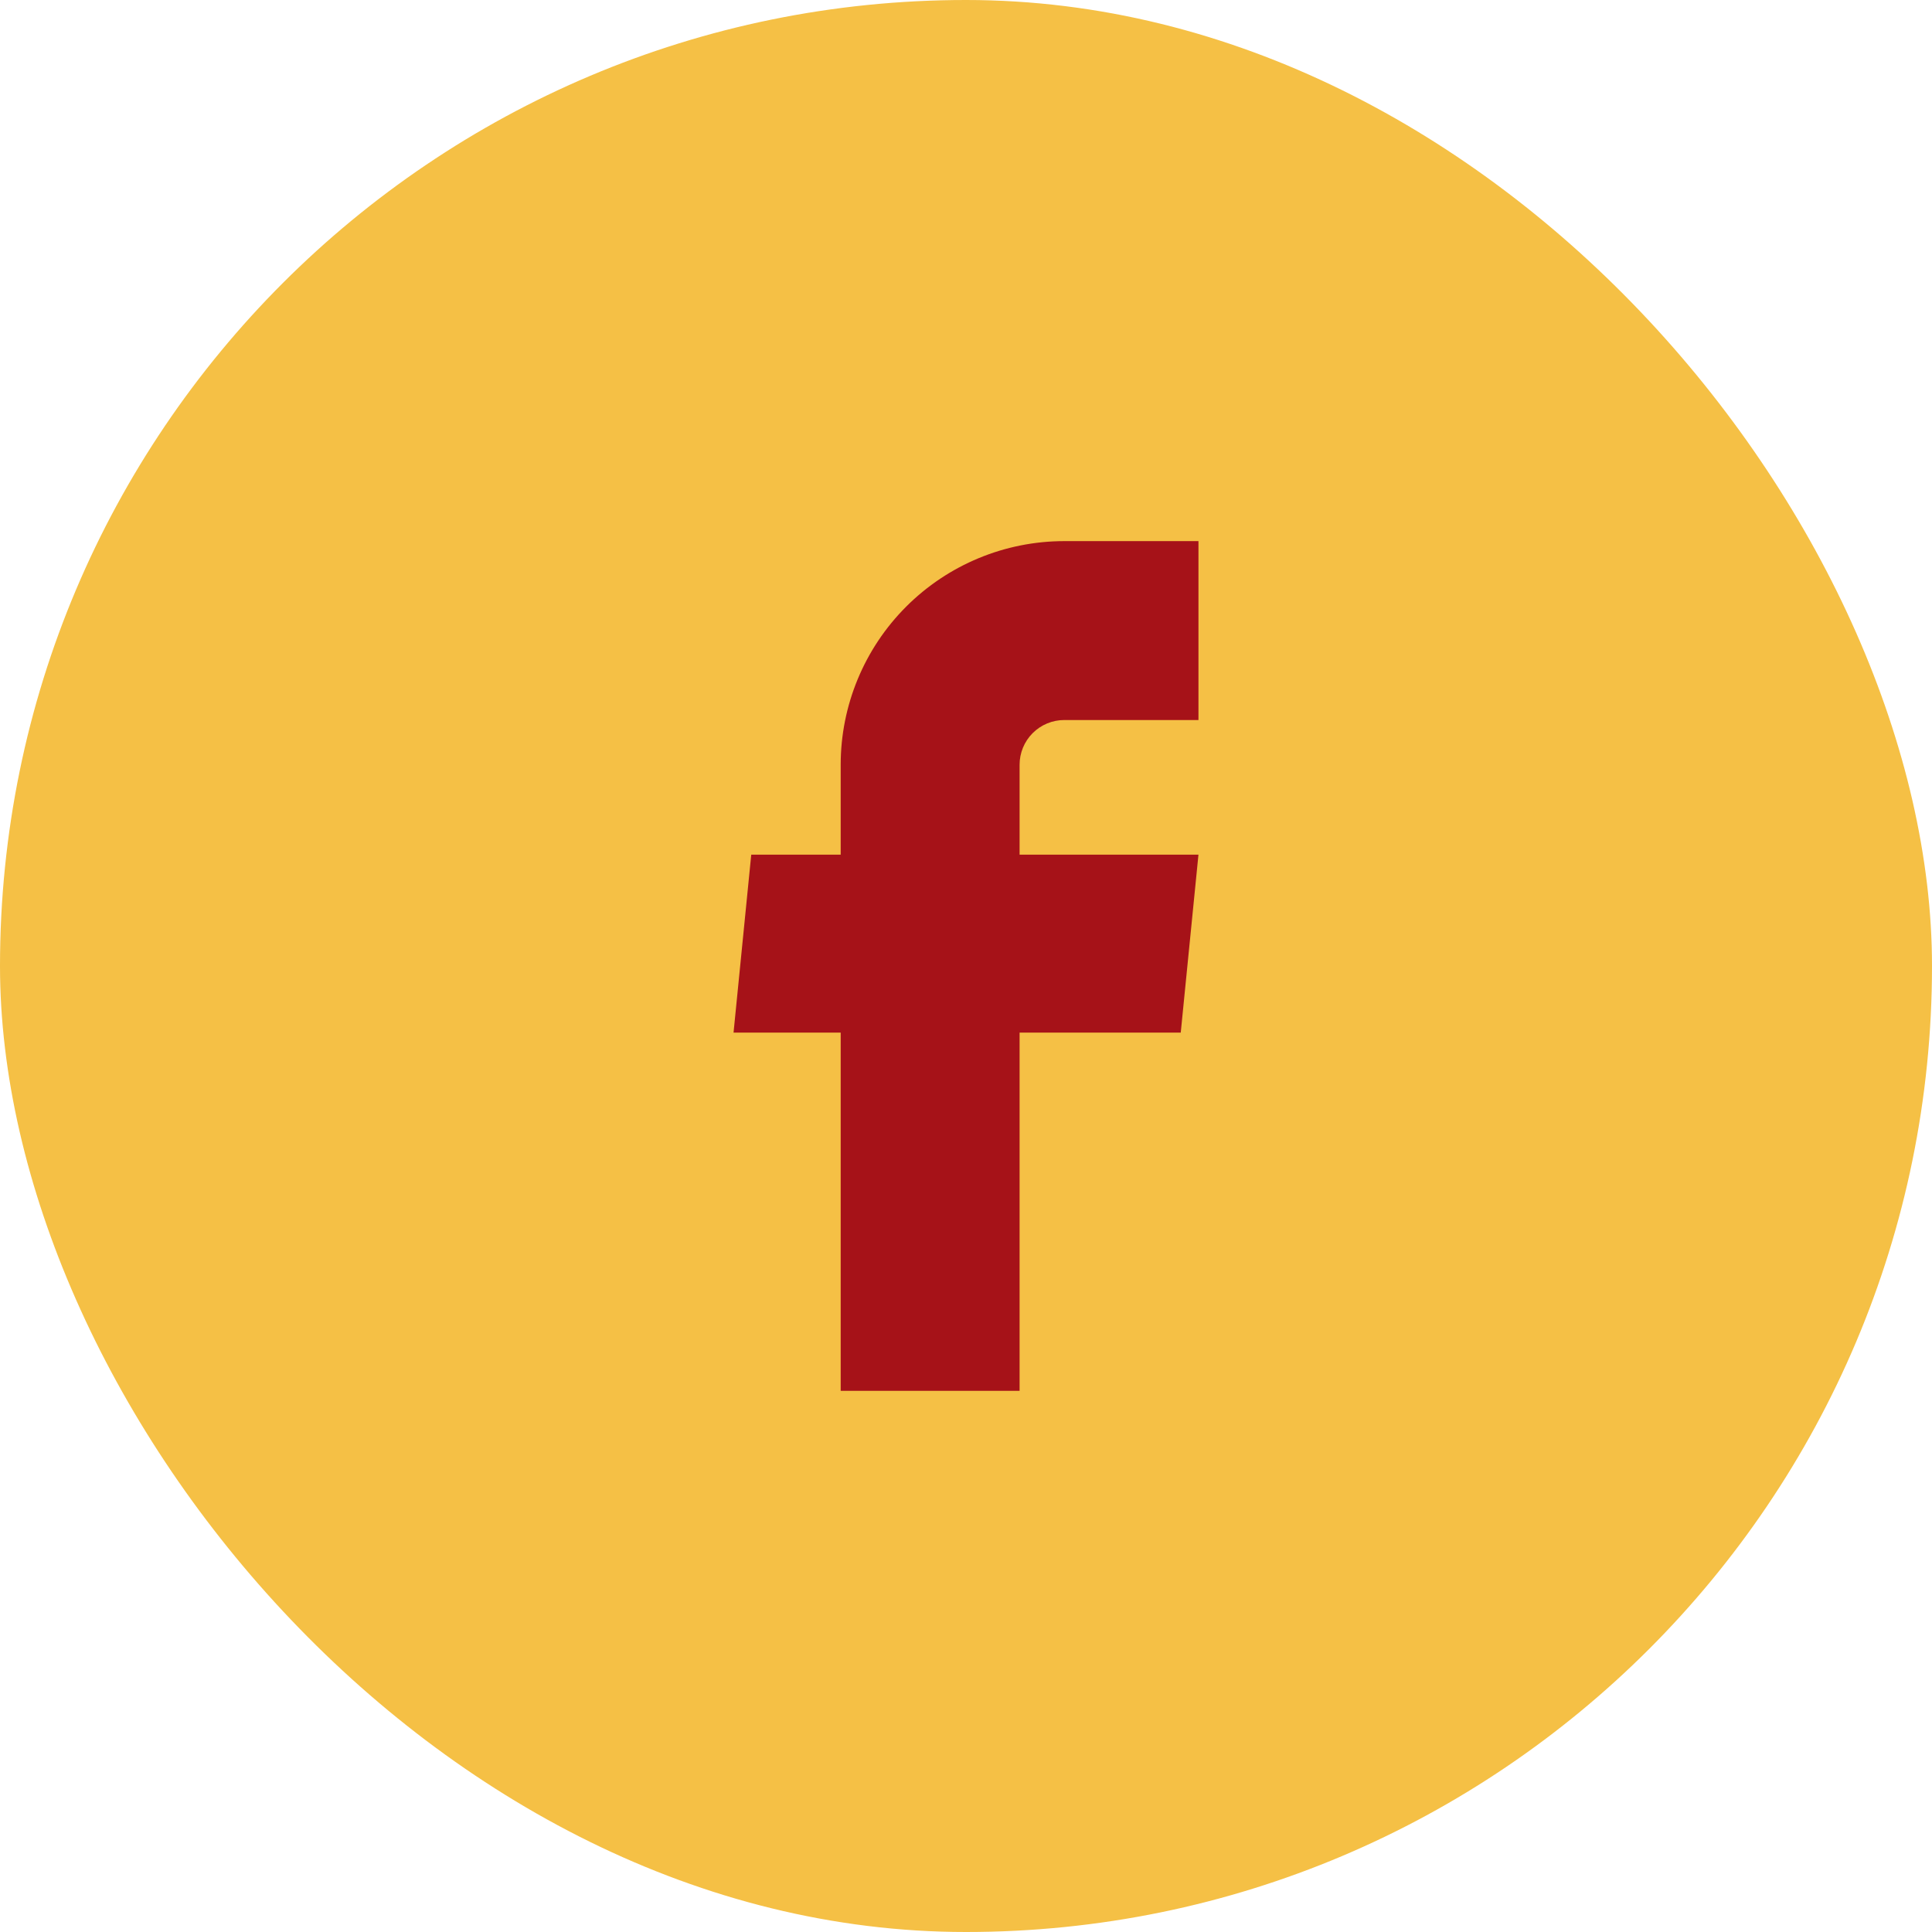 <svg width="72" height="72" viewBox="0 0 72 72" fill="none" xmlns="http://www.w3.org/2000/svg">
<rect width="72" height="72" rx="36" fill="#F5C045"/>
<path d="M31.33 51.833H37.997V38.483H44.003L44.663 31.85H37.997V28.5C37.997 28.058 38.172 27.634 38.485 27.321C38.797 27.009 39.221 26.833 39.663 26.833H44.663V20.166H39.663C37.453 20.166 35.334 21.044 33.771 22.607C32.208 24.17 31.33 26.29 31.33 28.5V31.85H27.997L27.337 38.483H31.33V51.833Z" fill="#A61218"/>
</svg>
